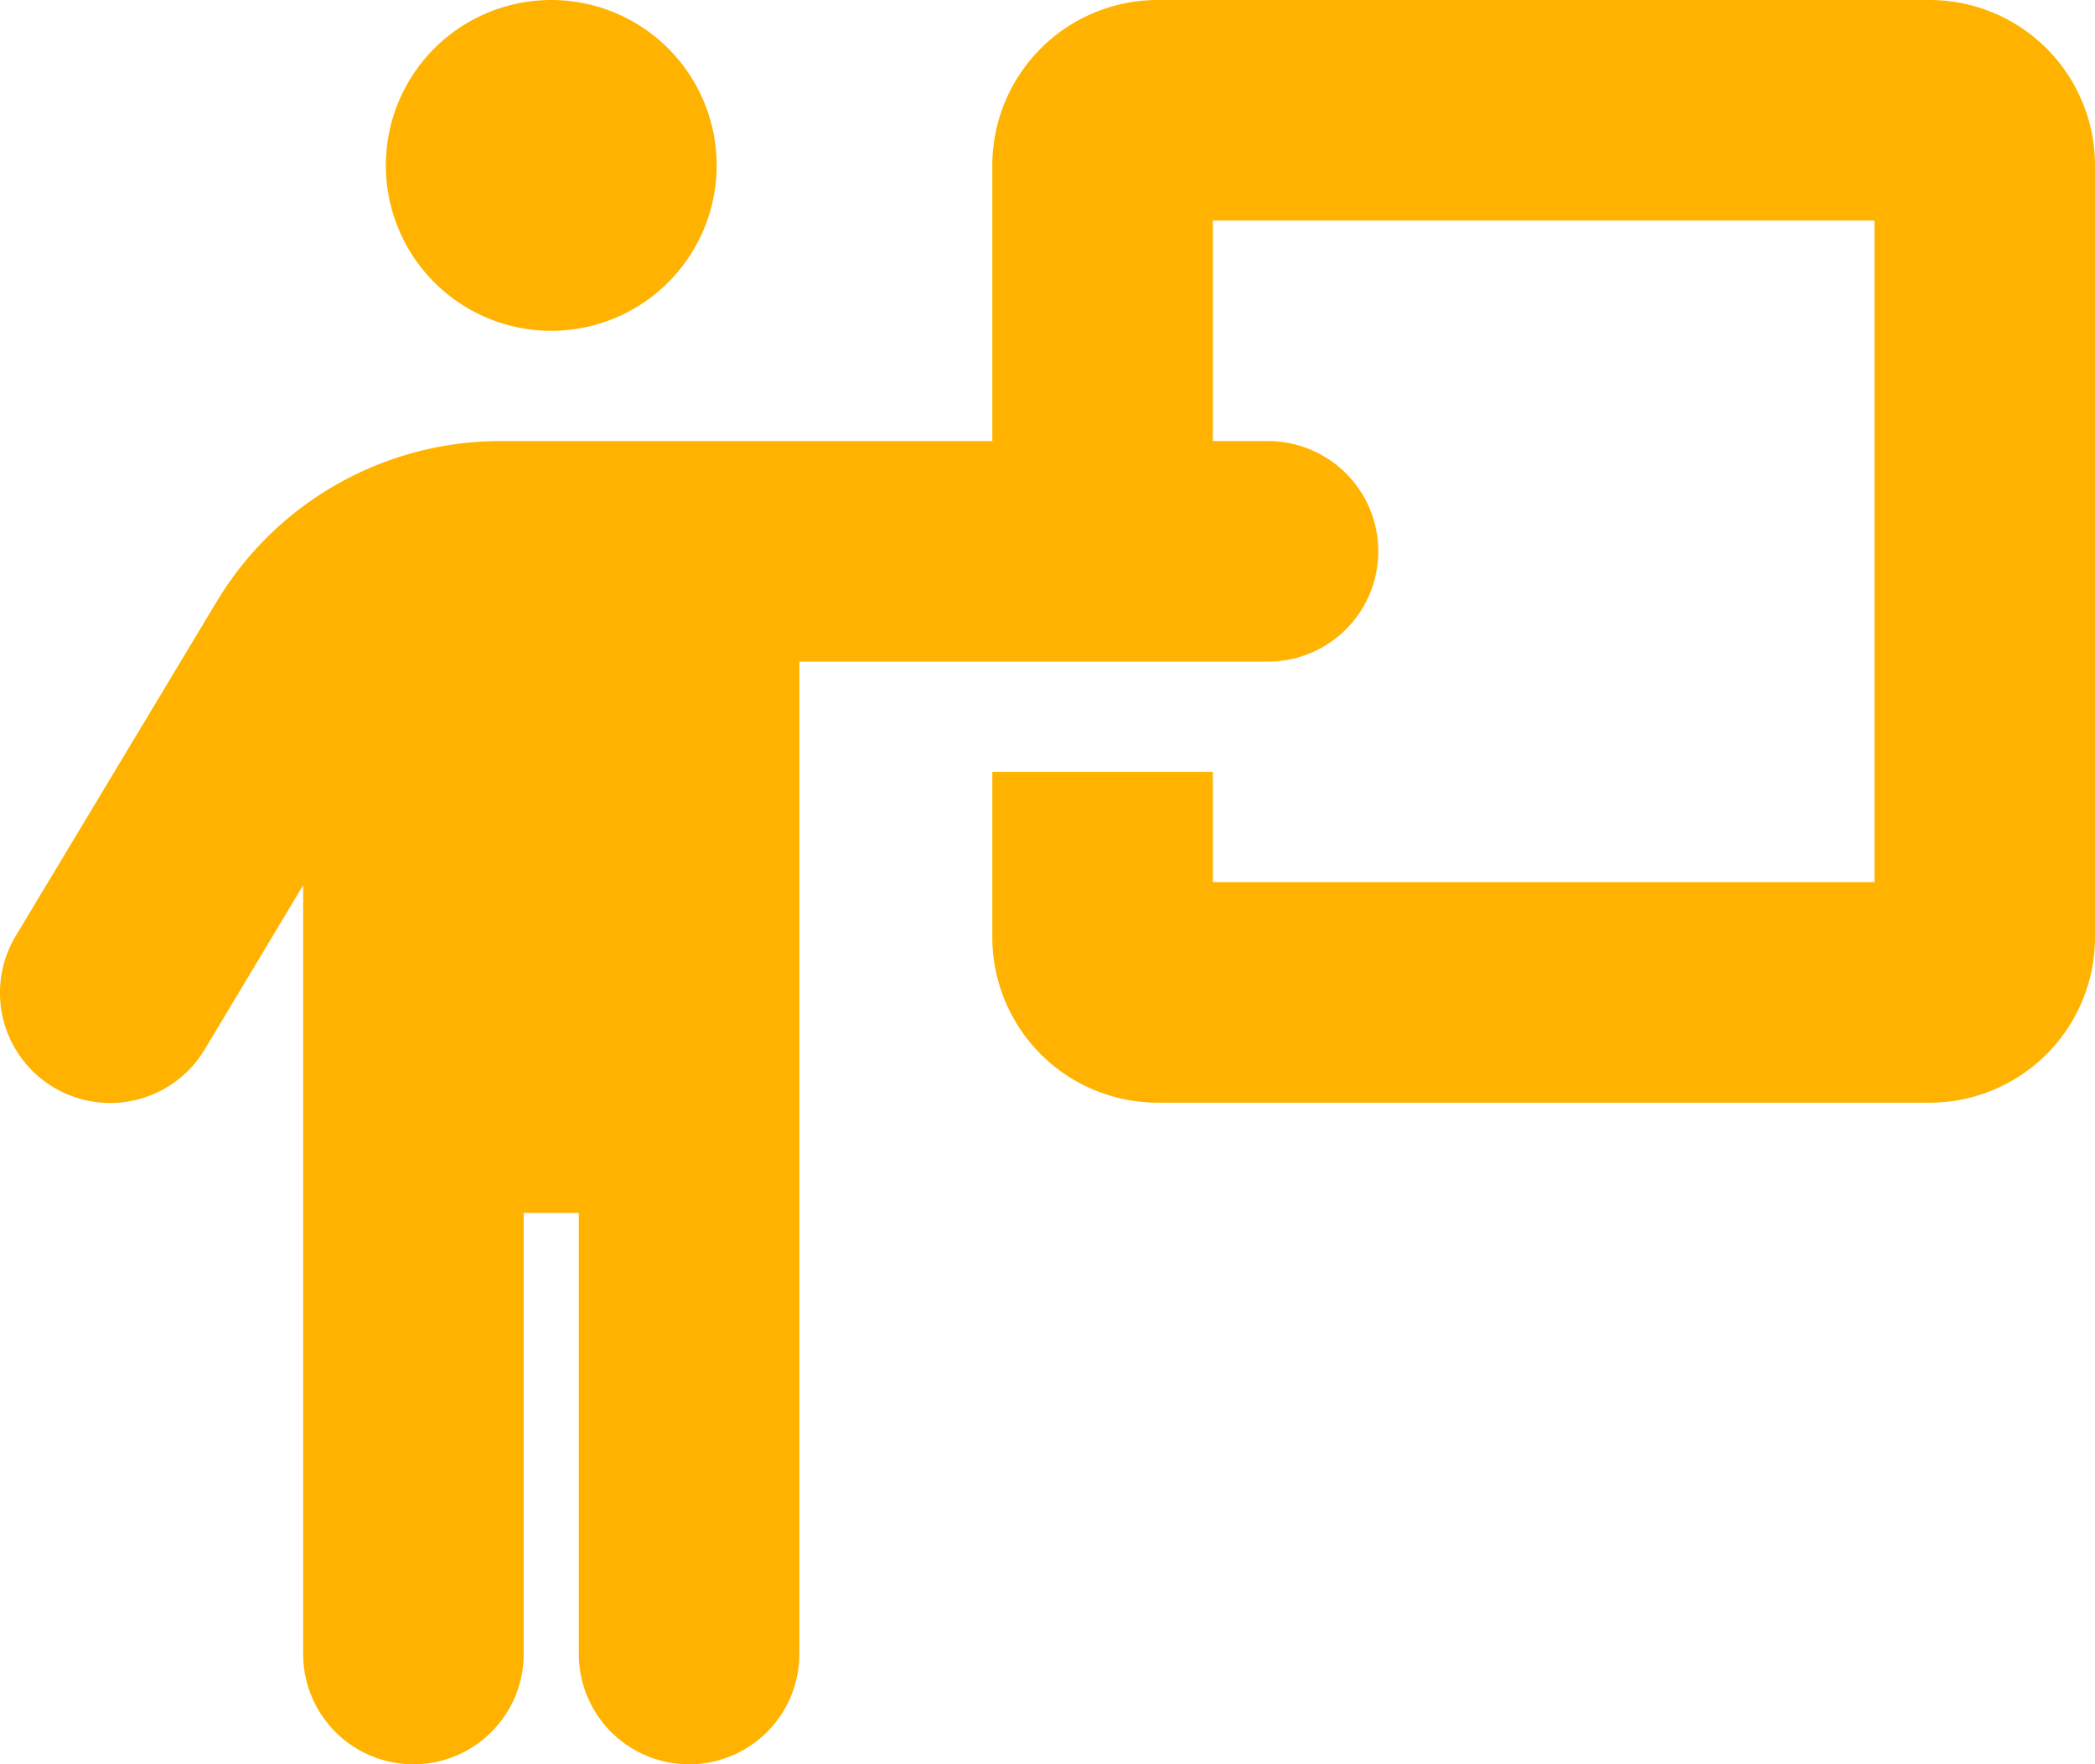 <svg xmlns="http://www.w3.org/2000/svg" width="569.978" height="480" viewBox="0 0 569.978 480">
  <path id="Path_6" data-name="Path 6" d="M180,90a45,45,0,1,0-38.971-22.5A45,45,0,0,0,180,90Zm-7.5,360V330h15V450a30,30,0,0,0,60,0V180H375a30,30,0,0,0,0-60H360V60H540V240H360V210H300v45a45.012,45.012,0,0,0,45,45H555a45.012,45.012,0,0,0,45-45V45A45.012,45.012,0,0,0,555,0H345a45.012,45.012,0,0,0-45,45v75H166.125a90.079,90.079,0,0,0-77.156,43.688L34.312,254.625a29.985,29.985,0,1,0,51.375,30.938L112.5,240.844V450a30,30,0,0,0,60,0Z" transform="translate(-30.022)" fill="#ffb300"/>
</svg>
